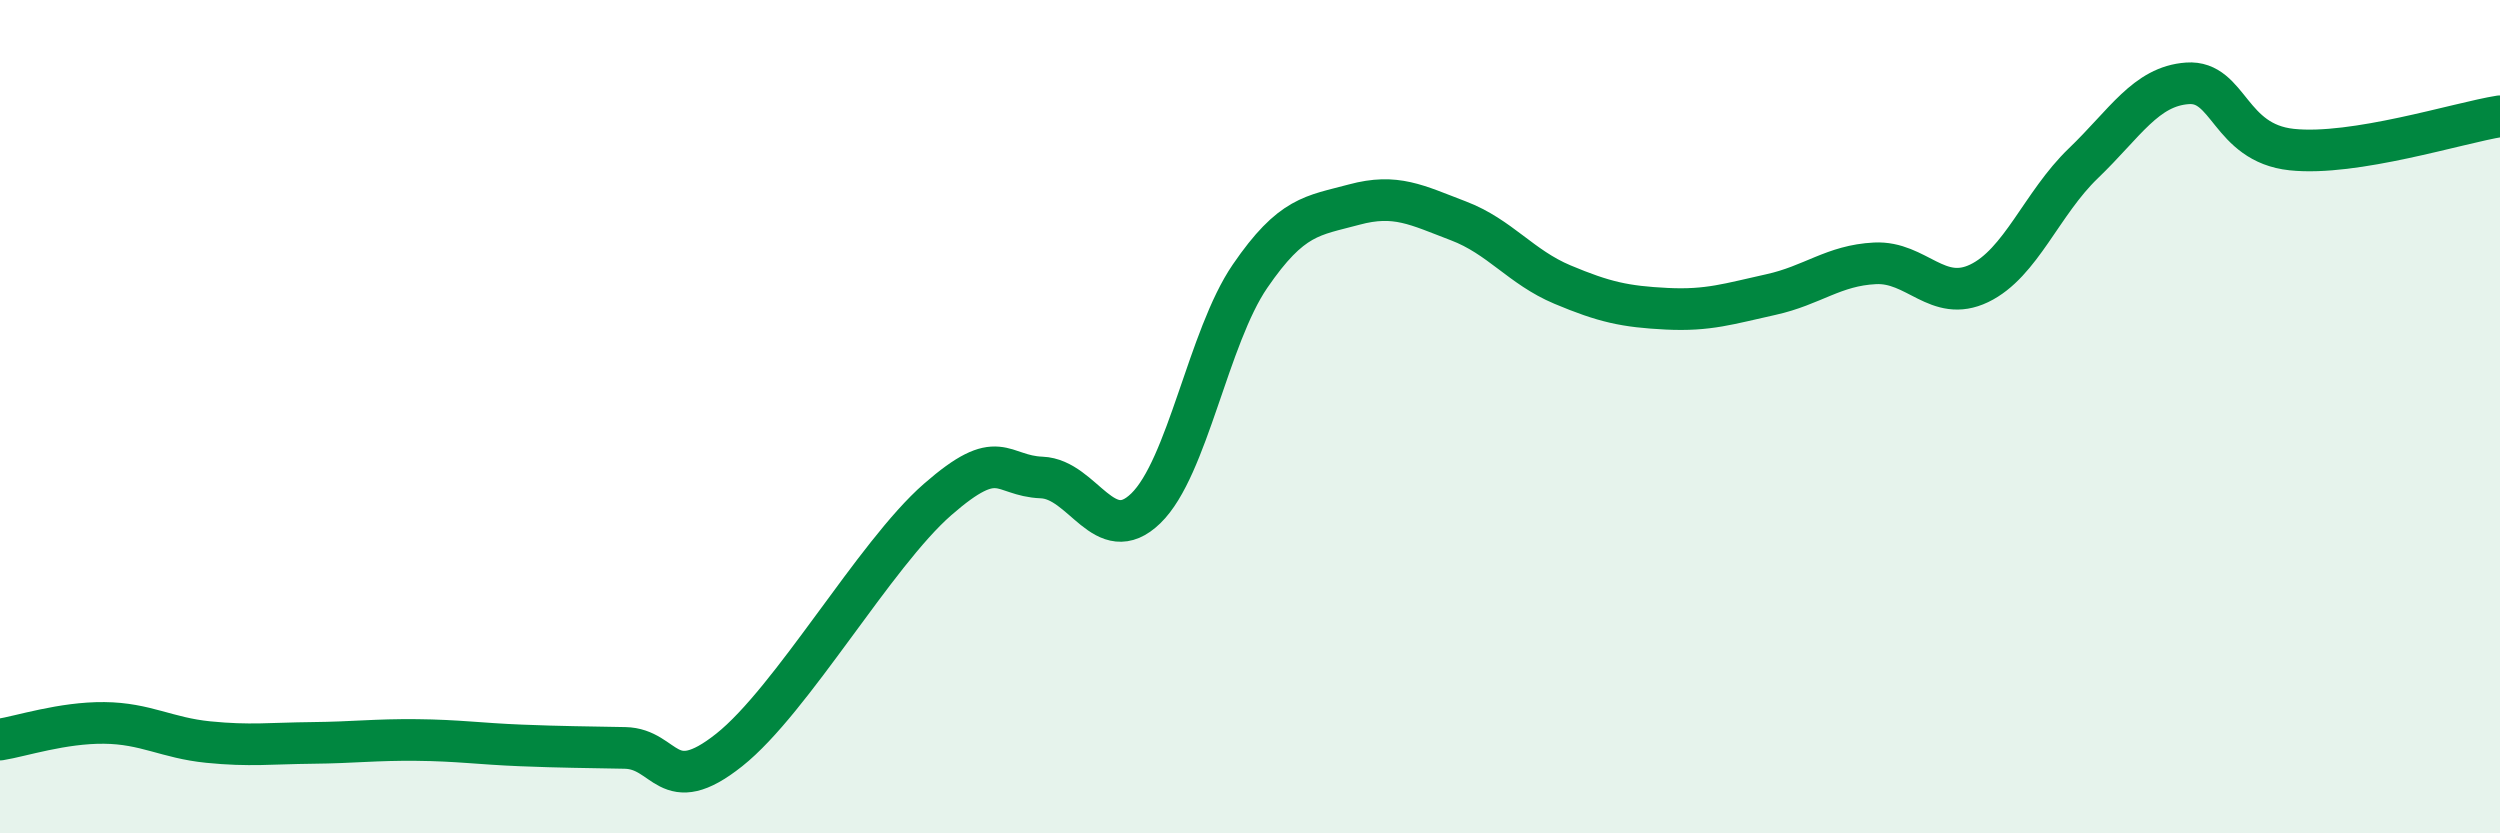 
    <svg width="60" height="20" viewBox="0 0 60 20" xmlns="http://www.w3.org/2000/svg">
      <path
        d="M 0,17.75 C 0.5,17.67 1.5,17.34 2.5,17.35 C 3.5,17.36 4,17.71 5,17.81 C 6,17.91 6.5,17.84 7.5,17.83 C 8.5,17.82 9,17.75 10,17.76 C 11,17.77 11.5,17.85 12.5,17.89 C 13.5,17.93 14,17.93 15,17.95 C 16,17.97 16,19.19 17.5,18 C 19,16.81 21,13.3 22.5,11.99 C 24,10.68 24,11.42 25,11.46 C 26,11.5 26.5,13.17 27.5,12.2 C 28.5,11.23 29,8.09 30,6.63 C 31,5.17 31.5,5.18 32.5,4.91 C 33.5,4.64 34,4.92 35,5.3 C 36,5.68 36.5,6.41 37.5,6.83 C 38.5,7.25 39,7.36 40,7.41 C 41,7.46 41.5,7.29 42.5,7.07 C 43.5,6.85 44,6.37 45,6.32 C 46,6.27 46.5,7.28 47.5,6.8 C 48.5,6.32 49,4.88 50,3.92 C 51,2.96 51.5,2.07 52.5,2 C 53.5,1.93 53.5,3.43 55,3.59 C 56.5,3.75 59,2.95 60,2.79L60 20L0 20Z"
        fill="#008740"
        opacity="0.1"
        stroke-linecap="round"
        stroke-linejoin="round"
      />
      <path
        d="M 0,17.75 C 0.5,17.67 1.5,17.34 2.5,17.35 C 3.5,17.36 4,17.71 5,17.81 C 6,17.91 6.5,17.84 7.5,17.83 C 8.5,17.82 9,17.75 10,17.76 C 11,17.77 11.5,17.85 12.5,17.89 C 13.5,17.93 14,17.93 15,17.95 C 16,17.97 16,19.19 17.5,18 C 19,16.81 21,13.3 22.5,11.99 C 24,10.68 24,11.42 25,11.46 C 26,11.5 26.5,13.17 27.5,12.2 C 28.5,11.23 29,8.09 30,6.63 C 31,5.17 31.5,5.18 32.5,4.91 C 33.5,4.64 34,4.92 35,5.3 C 36,5.68 36.5,6.41 37.5,6.83 C 38.5,7.25 39,7.36 40,7.41 C 41,7.46 41.5,7.29 42.5,7.07 C 43.5,6.85 44,6.37 45,6.32 C 46,6.27 46.5,7.28 47.5,6.8 C 48.5,6.32 49,4.88 50,3.92 C 51,2.96 51.5,2.07 52.5,2 C 53.5,1.93 53.5,3.43 55,3.59 C 56.5,3.75 59,2.95 60,2.79"
        stroke="#008740"
        stroke-width="1"
        fill="none"
        stroke-linecap="round"
        stroke-linejoin="round"
      />
    </svg>
  